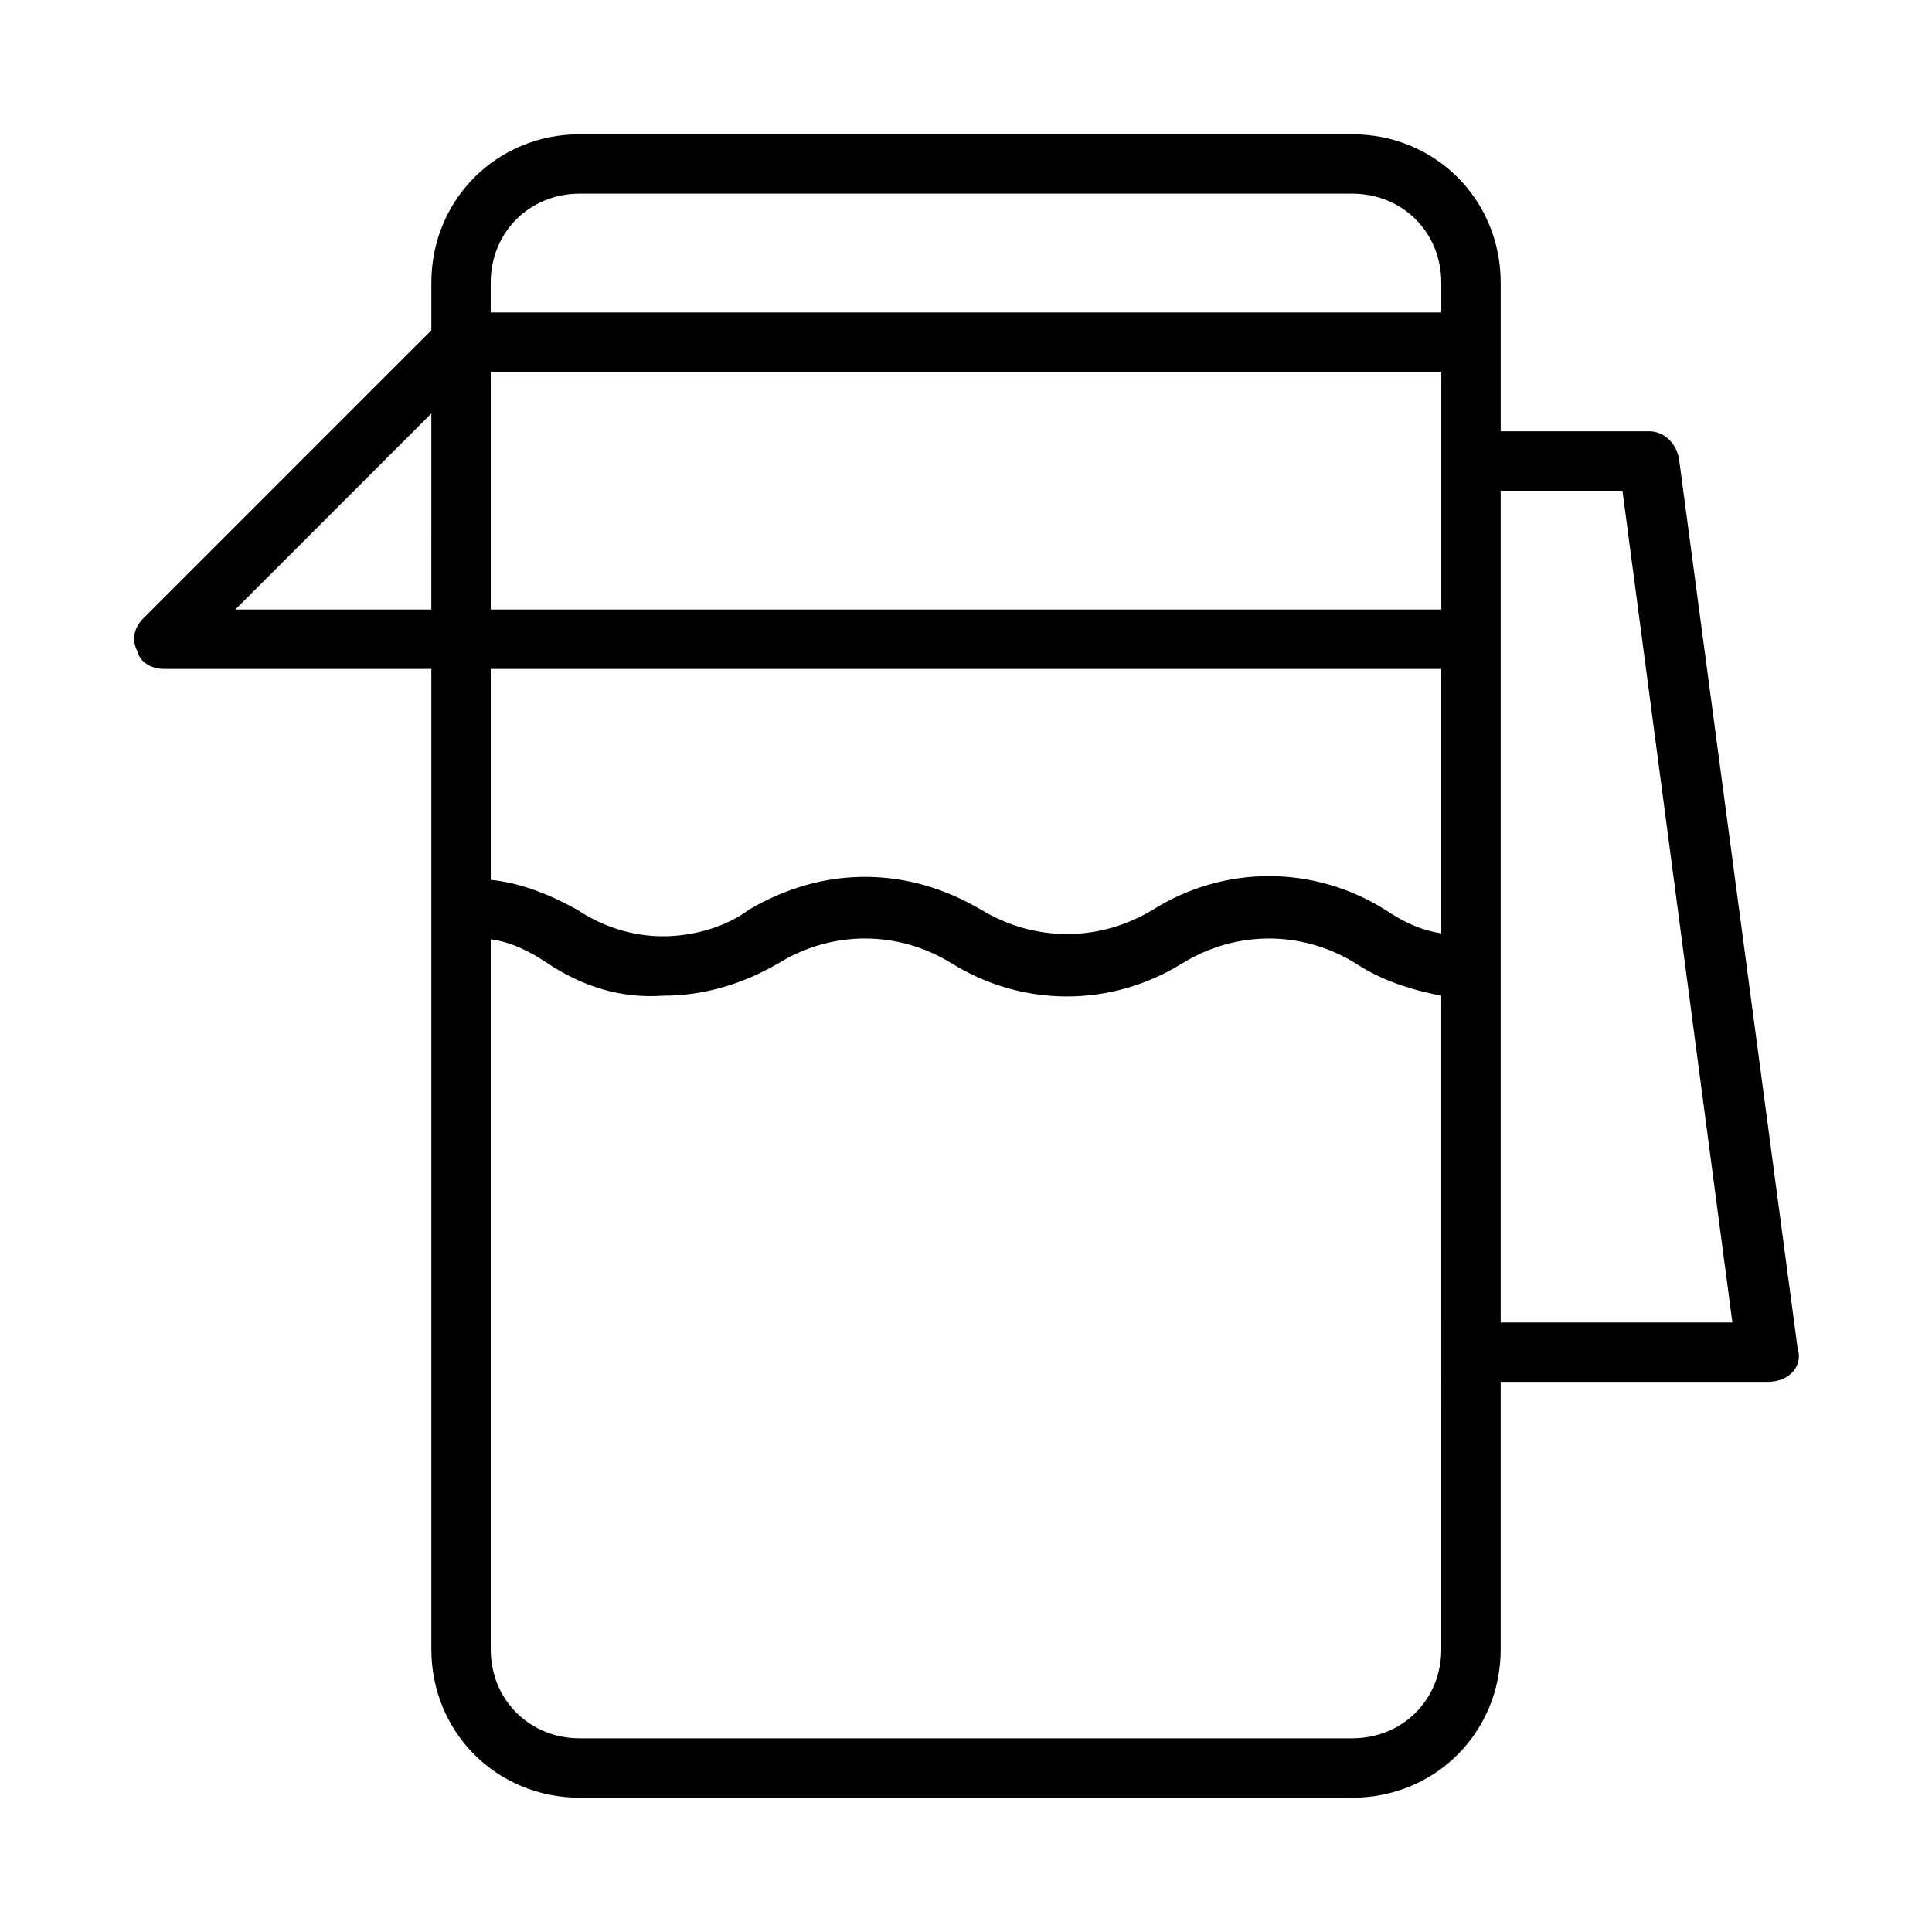 <?xml version="1.0" encoding="UTF-8"?>
<!-- Uploaded to: SVG Repo, www.svgrepo.com, Generator: SVG Repo Mixer Tools -->
<svg fill="#000000" width="800px" height="800px" version="1.1" viewBox="144 144 512 512" xmlns="http://www.w3.org/2000/svg">
 <path d="m541.7 218.94c0-22.043-17.32-39.359-39.359-39.359h-204.67c-22.043 0-39.359 17.32-39.359 39.359v12.594l-76.359 76.359c-2.363 2.363-3.152 5.512-1.578 8.66 0.789 3.148 3.938 4.723 7.086 4.723h70.848v259.78c0 22.043 17.32 39.359 39.359 39.359h204.67c22.043 0 39.359-17.32 39.359-39.359v-70.848h70.848c2.363 0 4.723-0.789 6.297-2.363 1.574-1.574 2.363-3.938 1.574-6.297l-31.488-236.16c-0.789-3.938-3.938-7.086-7.871-7.086h-39.359zm-267.65 23.617h251.91v62.977h-251.91zm23.617-47.234h204.67c13.383 0 23.617 10.234 23.617 23.617v7.871h-251.91v-7.871c0-13.383 10.234-23.617 23.617-23.617zm-91.316 110.21 51.957-51.957-0.004 51.957zm319.6 15.742v70.062c-5.512-0.789-10.234-3.148-14.957-6.297-18.895-11.809-42.508-11.809-61.402 0-14.168 8.66-31.488 8.66-45.656 0-9.445-5.512-19.68-8.66-30.699-8.66s-21.254 3.148-30.699 8.66c-6.297 4.723-14.957 7.086-22.828 7.086-7.871 0-15.742-2.363-22.828-7.086-7.09-3.938-14.961-7.086-22.832-7.875v-55.891zm0 259.78c0 13.383-10.234 23.617-23.617 23.617h-204.67c-13.383 0-23.617-10.234-23.617-23.617v-188.14c5.512 0.789 10.234 3.148 14.957 6.297 9.445 6.297 19.68 9.445 30.699 8.66 11.02 0 21.254-3.148 30.699-8.66 14.168-8.66 31.488-8.66 45.656 0 18.895 11.809 42.508 11.809 61.402 0 14.168-8.66 31.488-8.66 45.656 0 7.086 4.723 14.957 7.086 22.828 8.66zm48.02-307.01 29.125 220.42-61.398-0.004v-220.41z"/>
</svg>
